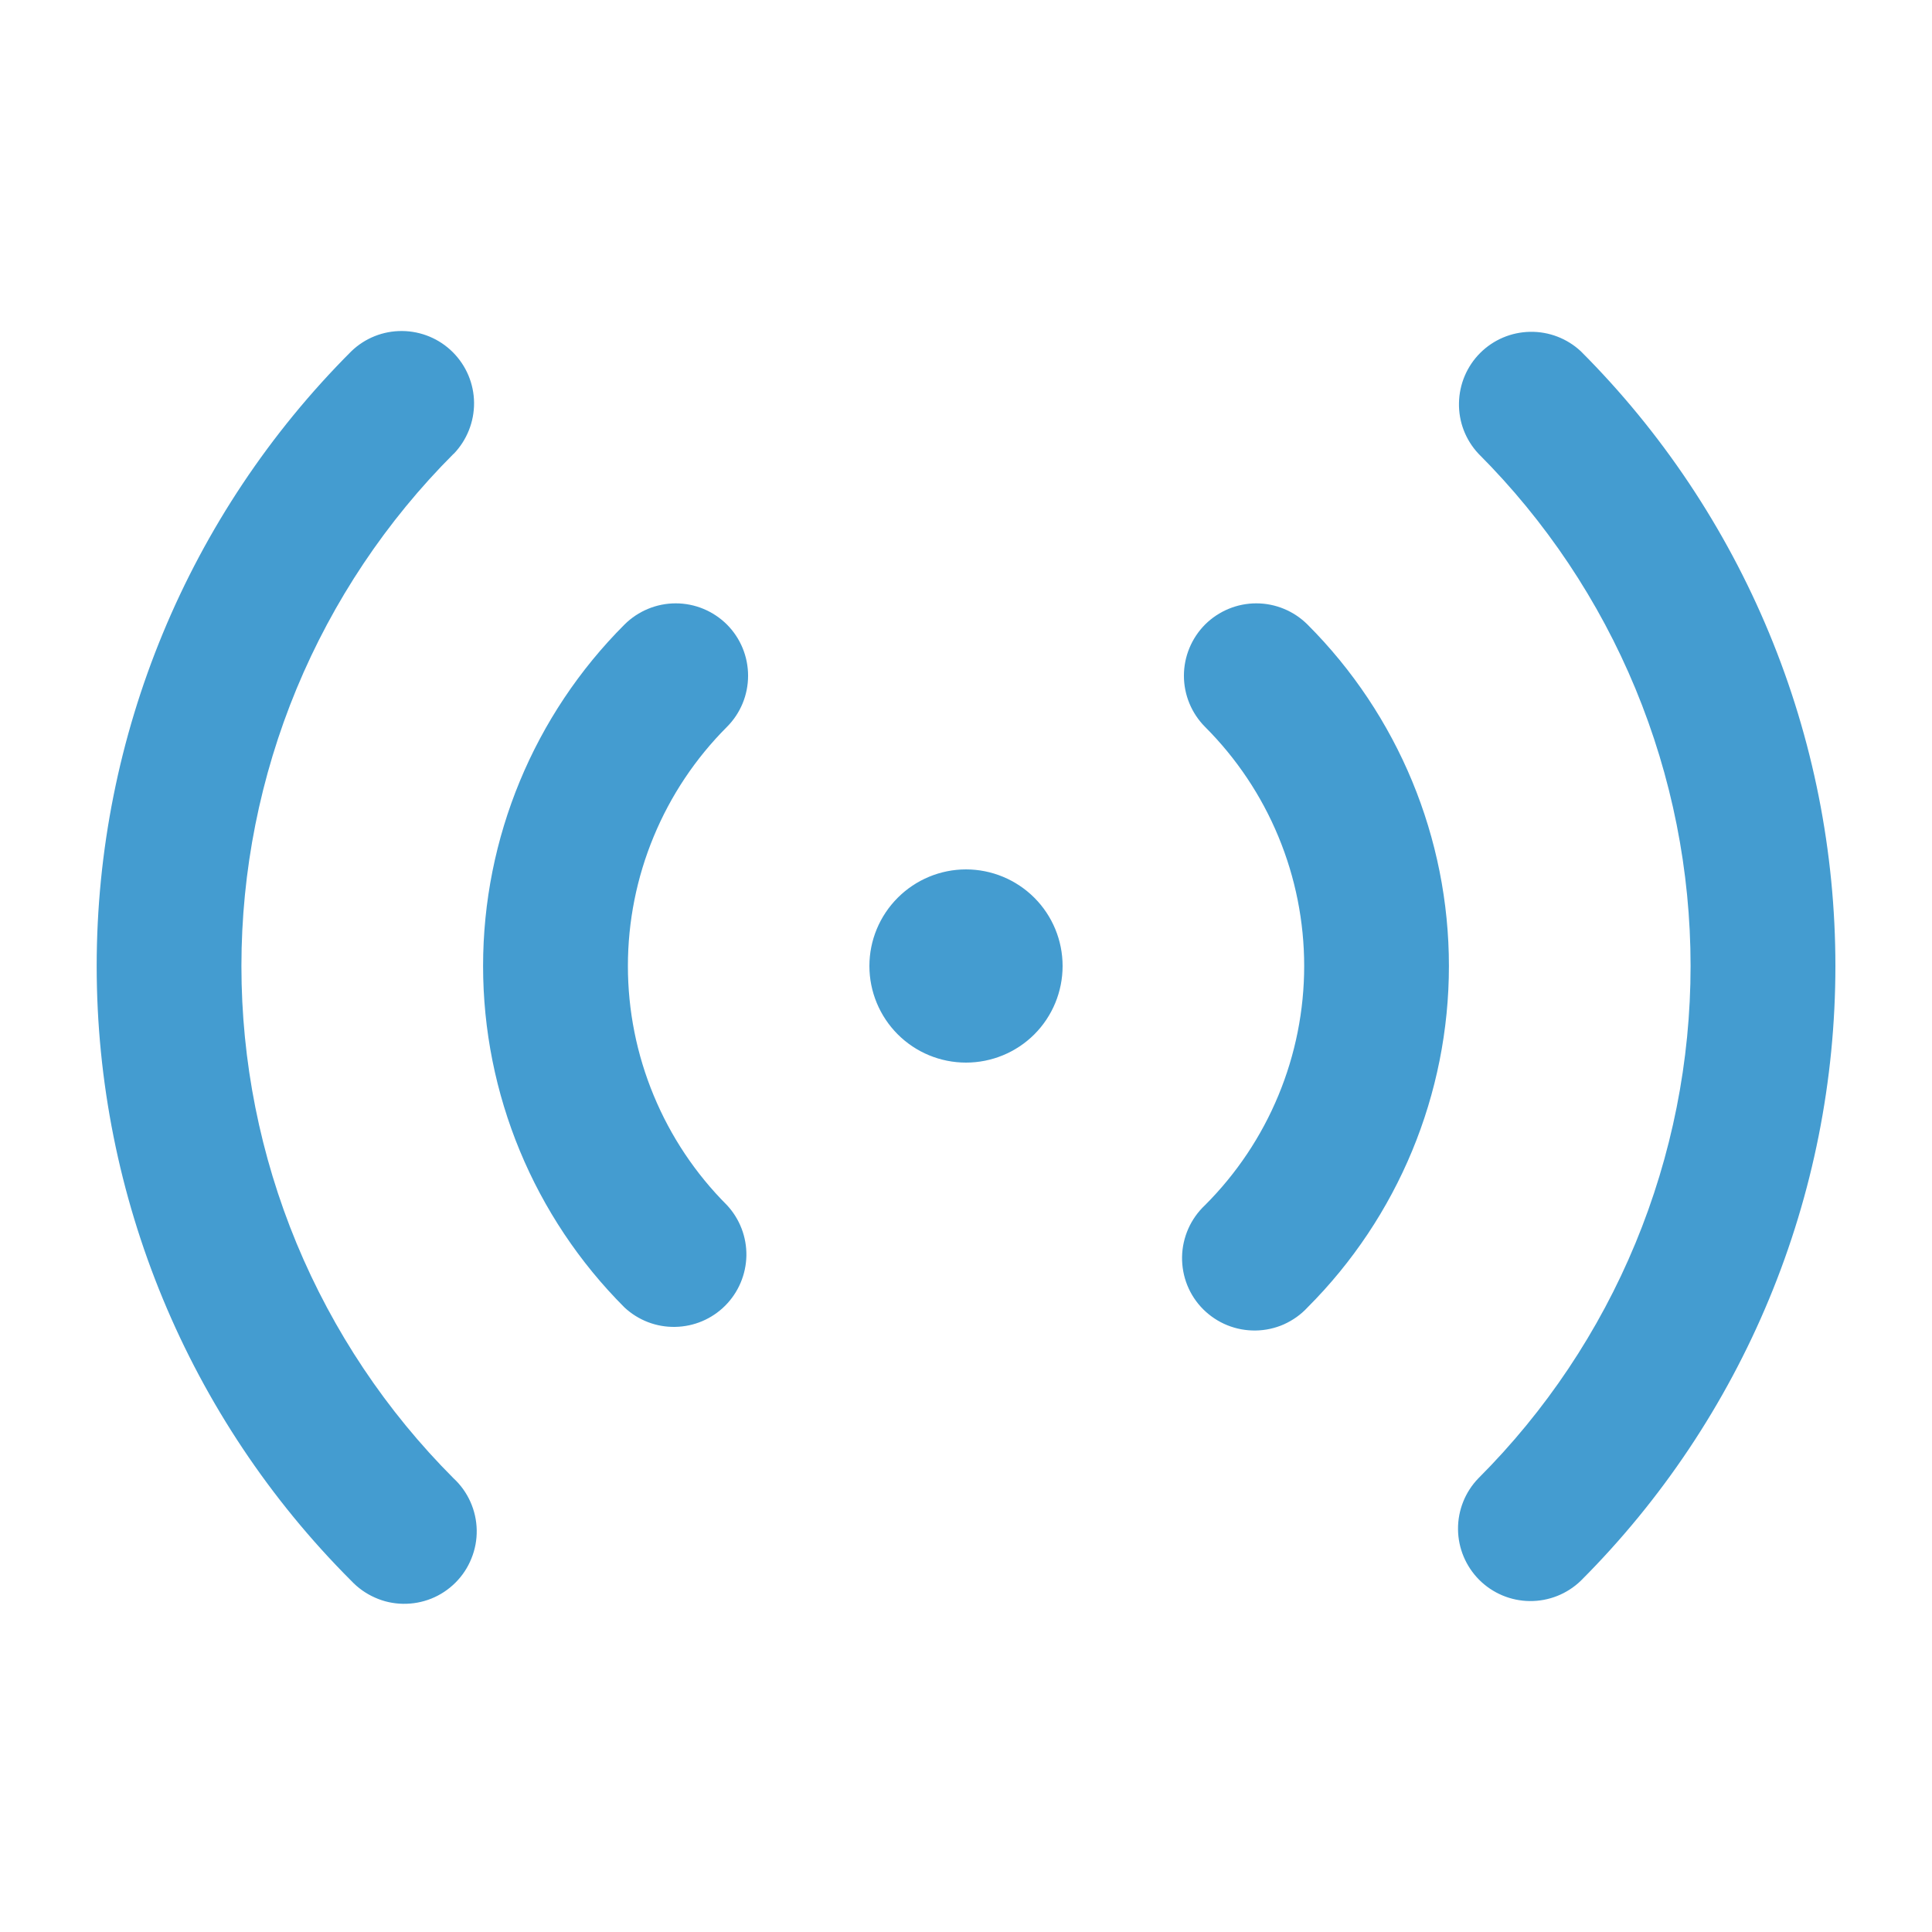<svg width="24" height="24" viewBox="0 0 24 24" fill="none" xmlns="http://www.w3.org/2000/svg">
<path d="M19.637 4.363C19.466 4.204 19.241 4.118 19.008 4.122C18.774 4.126 18.552 4.22 18.387 4.385C18.222 4.55 18.128 4.773 18.124 5.006C18.119 5.239 18.206 5.465 18.365 5.635C19.201 6.471 19.864 7.463 20.316 8.555C20.768 9.647 21.001 10.818 21.001 11.999C21.001 13.181 20.768 14.352 20.316 15.444C19.864 16.536 19.201 17.528 18.365 18.364C18.201 18.533 18.11 18.761 18.112 18.997C18.114 19.233 18.209 19.458 18.375 19.625C18.542 19.792 18.768 19.887 19.004 19.889C19.24 19.891 19.467 19.801 19.637 19.637C20.64 18.634 21.435 17.443 21.978 16.133C22.521 14.823 22.8 13.418 22.8 12C22.8 10.582 22.521 9.177 21.978 7.867C21.435 6.557 20.64 5.366 19.637 4.363ZM5.637 5.637C5.8 5.467 5.891 5.239 5.889 5.003C5.887 4.767 5.792 4.542 5.625 4.375C5.458 4.208 5.232 4.114 4.996 4.112C4.76 4.11 4.533 4.2 4.363 4.365C2.338 6.39 1.201 9.137 1.201 12.001C1.201 14.865 2.338 17.612 4.363 19.637C4.446 19.725 4.545 19.796 4.656 19.845C4.766 19.895 4.885 19.921 5.006 19.923C5.127 19.925 5.247 19.903 5.359 19.858C5.471 19.813 5.573 19.745 5.658 19.66C5.744 19.574 5.811 19.473 5.856 19.36C5.902 19.248 5.924 19.128 5.922 19.008C5.92 18.887 5.893 18.767 5.844 18.657C5.795 18.547 5.724 18.447 5.635 18.365C4.8 17.529 4.137 16.537 3.684 15.445C3.232 14.353 2.999 13.183 2.999 12.001C2.999 10.819 3.232 9.648 3.684 8.556C4.137 7.464 4.8 6.472 5.635 5.637H5.637Z" fill="#449CD0"/>
<path d="M14.97 7.758C15.139 7.59 15.368 7.495 15.606 7.495C15.845 7.495 16.073 7.59 16.242 7.758C17.367 8.883 17.999 10.409 17.999 12C17.999 13.591 17.367 15.117 16.242 16.242C16.16 16.331 16.06 16.401 15.95 16.451C15.84 16.5 15.72 16.526 15.6 16.528C15.479 16.53 15.359 16.508 15.247 16.463C15.135 16.418 15.033 16.35 14.947 16.265C14.862 16.18 14.794 16.078 14.749 15.966C14.704 15.854 14.682 15.733 14.684 15.613C14.686 15.492 14.713 15.373 14.762 15.262C14.811 15.152 14.882 15.053 14.97 14.97C15.36 14.58 15.67 14.117 15.881 13.607C16.092 13.098 16.201 12.552 16.201 12C16.201 11.448 16.092 10.902 15.881 10.393C15.67 9.883 15.36 9.42 14.97 9.03C14.802 8.861 14.707 8.633 14.707 8.394C14.707 8.156 14.802 7.927 14.97 7.758ZM9.03 7.758C9.199 7.927 9.293 8.156 9.293 8.394C9.293 8.633 9.199 8.861 9.03 9.03C8.64 9.42 8.331 9.883 8.12 10.393C7.909 10.902 7.8 11.448 7.8 12C7.8 12.552 7.909 13.098 8.12 13.607C8.331 14.117 8.64 14.58 9.03 14.97C9.189 15.141 9.276 15.366 9.272 15.6C9.267 15.833 9.173 16.055 9.008 16.22C8.843 16.385 8.621 16.479 8.388 16.483C8.154 16.488 7.929 16.401 7.758 16.242C6.633 15.117 6.001 13.591 6.001 12C6.001 10.409 6.633 8.883 7.758 7.758C7.927 7.59 8.156 7.495 8.394 7.495C8.633 7.495 8.861 7.59 9.03 7.758ZM13.2 12C13.2 12.318 13.074 12.624 12.849 12.849C12.624 13.074 12.318 13.2 12 13.2C11.682 13.2 11.377 13.074 11.152 12.849C10.927 12.624 10.8 12.318 10.8 12C10.8 11.682 10.927 11.377 11.152 11.152C11.377 10.927 11.682 10.8 12 10.8C12.318 10.8 12.624 10.927 12.849 11.152C13.074 11.377 13.2 11.682 13.2 12Z" fill="#449CD0"/>
</svg>
